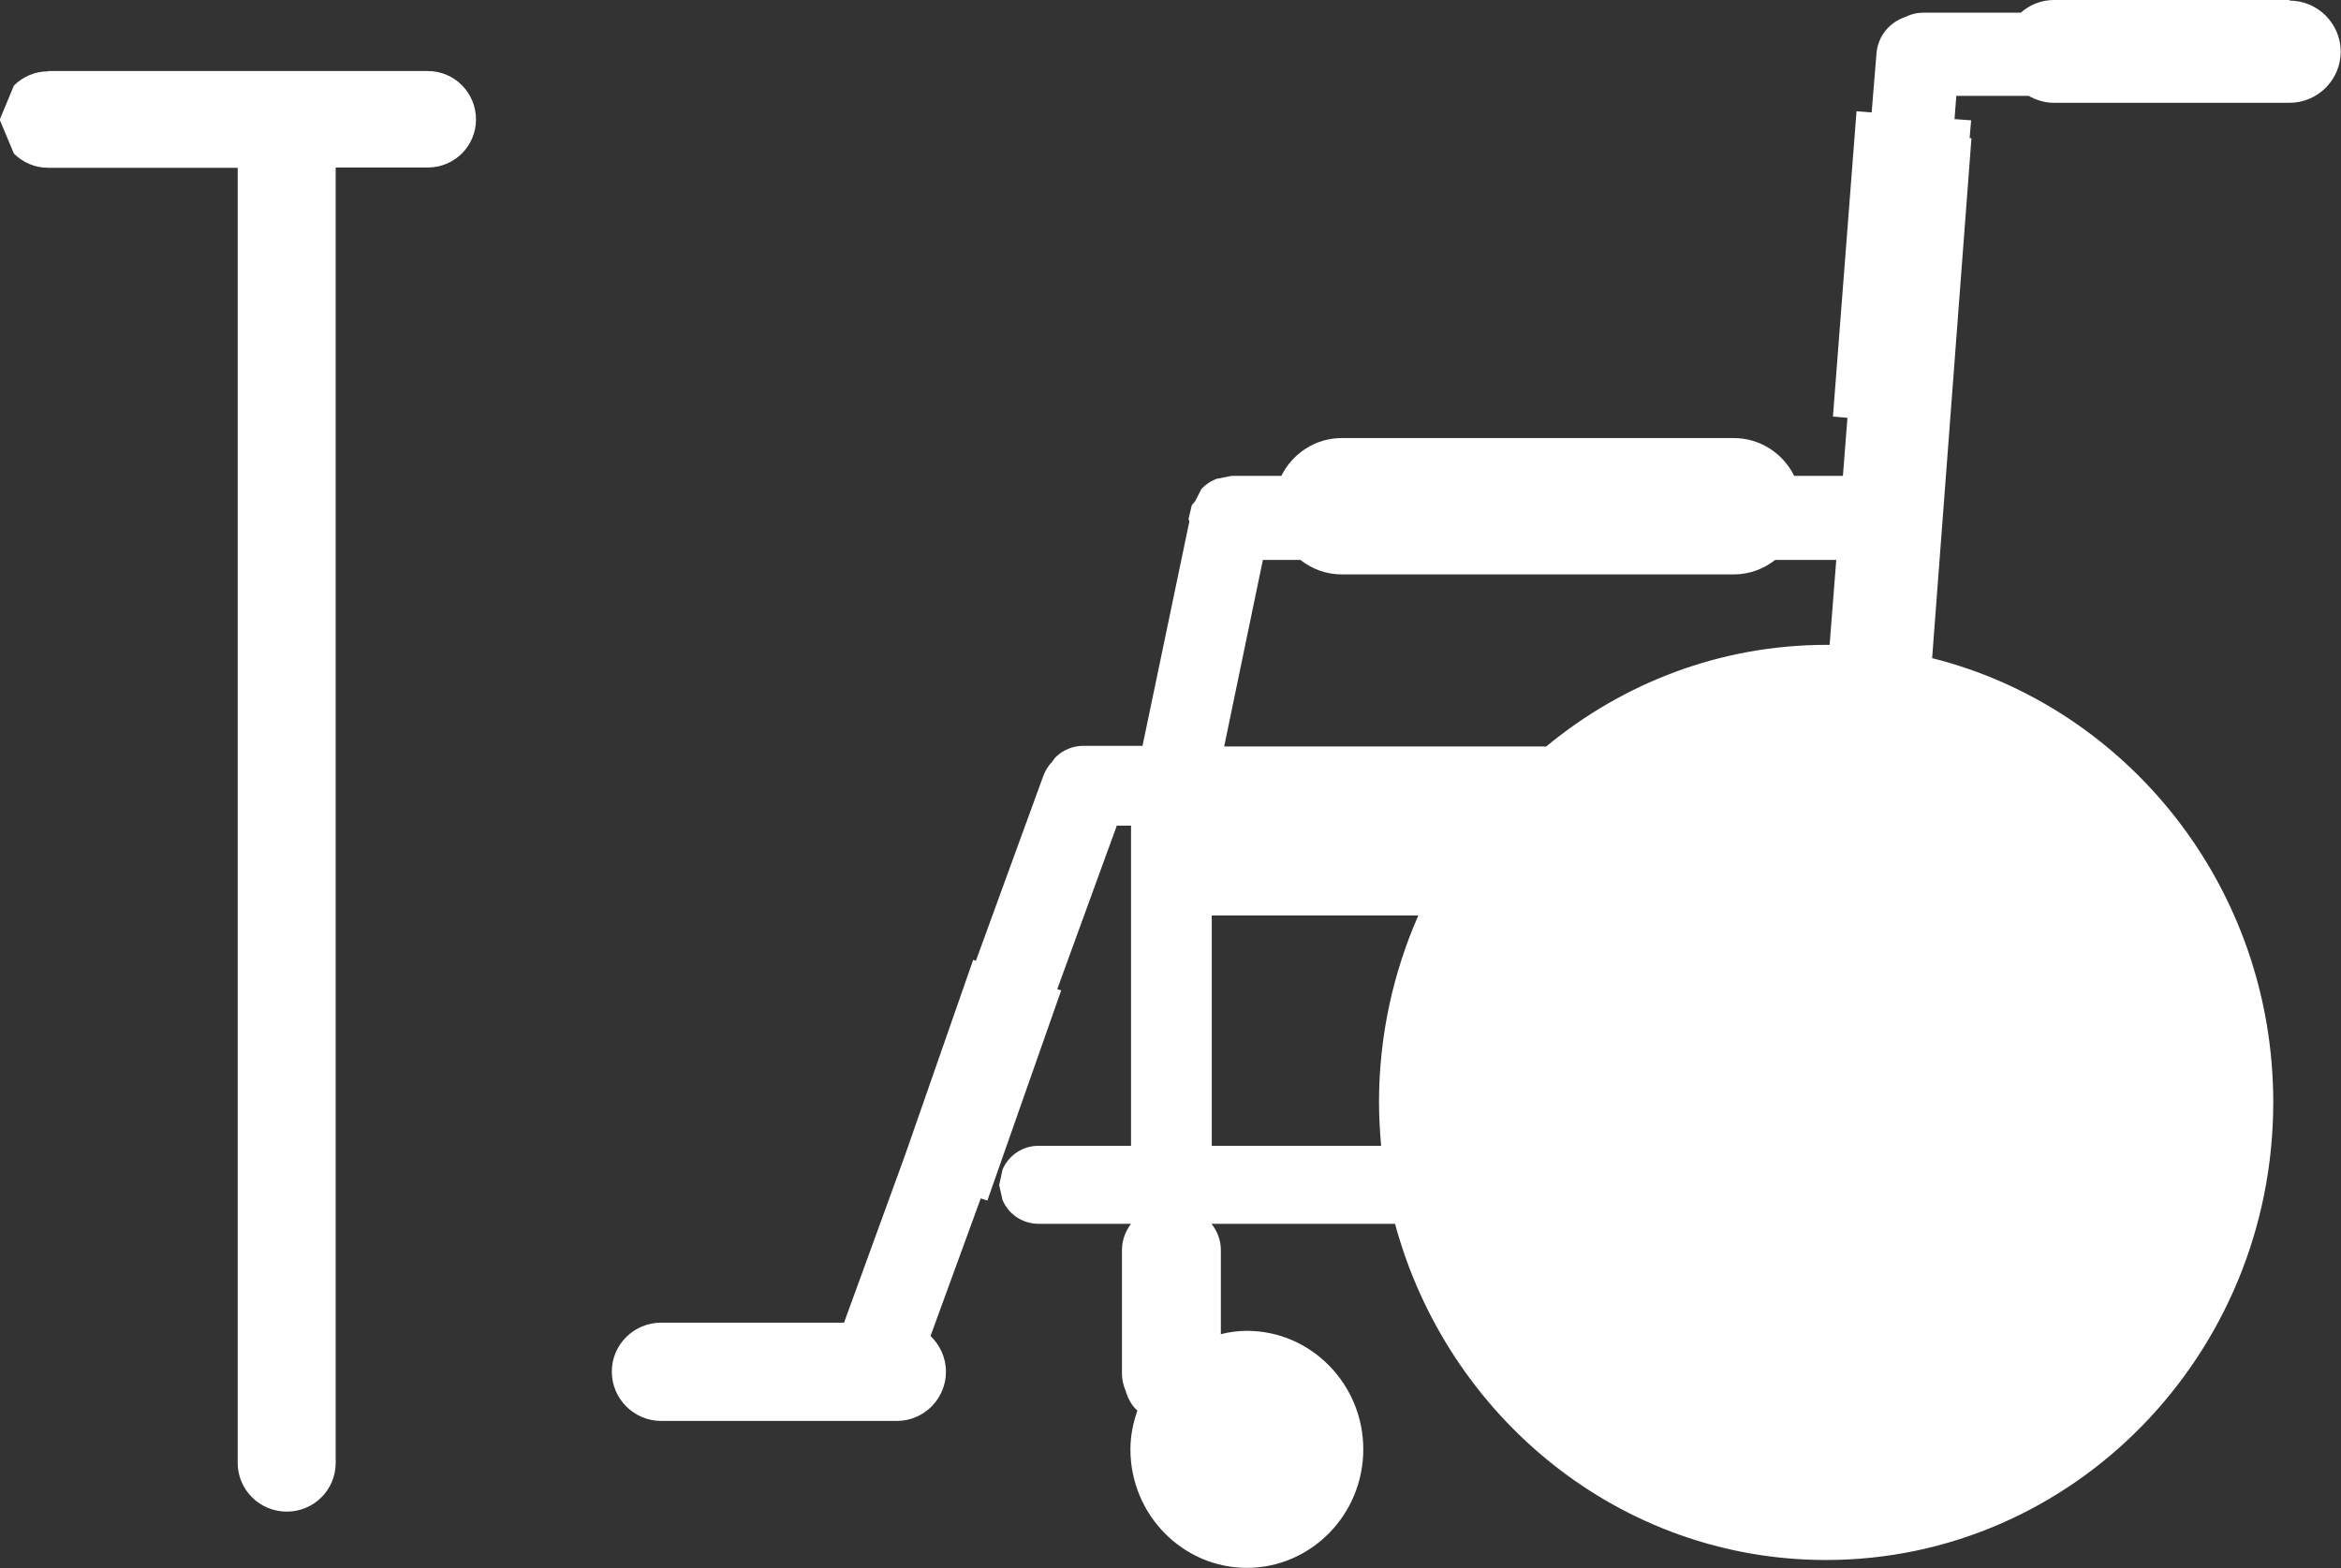 <?xml version="1.0" encoding="UTF-8"?><svg id="_レイヤー_2" xmlns="http://www.w3.org/2000/svg" viewBox="0 0 77.41 51.88"><rect x="0" y="0" width="77.41" height="51.88" fill="#333333" stroke="none"/><defs><style>.cls-1,.cls-2{fill:#fff;}.cls-2{fill-rule:evenodd;}</style></defs><g id="_レイヤー_1-2"><g><path class="cls-2" d="M1.6,2.35H14.15c.88,0,1.59,.72,1.59,1.6h0c0,.88-.71,1.59-1.59,1.59h-3.05v.02c0,14.27,0,28.55,0,42.83,0,.89-.72,1.61-1.62,1.61h0c-.89,0-1.62-.72-1.62-1.61V5.55s-6.27,0-6.27,0c-.44,0-.84-.18-1.13-.47l-.47-1.12,.47-1.13c.29-.29,.69-.47,1.13-.47h0Z"/><path class="cls-1" d="M75.72,0h-7.8c-.42,0-.81,.16-1.1,.42h-3.23c-.18,0-.37,.04-.54,.12l-.07,.03c-.52,.18-.89,.65-.93,1.2l-.16,1.95-.5-.04-.78,10.1,.48,.04-.15,1.92h-1.61c-.37-.74-1.12-1.25-2-1.25h-12.96c-.88,0-1.63,.51-2,1.25h-1.64l-.51,.1c-.18,.07-.35,.18-.49,.33l-.21,.41-.11,.13-.11,.46,.03,.07-1.55,7.43h-1.96c-.35,0-.68,.14-.93,.39l-.1,.14c-.13,.13-.22,.28-.3,.49l-2.22,6.09-.09-.03-2.26,6.48-2.01,5.52h-6.05c-.9,0-1.63,.73-1.63,1.62s.73,1.63,1.63,1.63h7.8c.89,0,1.62-.73,1.62-1.63,0-.46-.2-.88-.51-1.18l1.66-4.55,.22,.07,2.44-6.95-.13-.04,1.97-5.41h.47v10.59h-3.06c-.52,0-.99,.31-1.19,.79l-.11,.51,.11,.49c.2,.48,.67,.79,1.19,.79h3.06c-.19,.25-.3,.55-.3,.87v4.09c0,.18,.04,.37,.12,.56l.03,.09c.05,.15,.15,.37,.33,.54l.03,.03c-.14,.4-.23,.83-.23,1.28,0,2.16,1.73,3.92,3.85,3.92s3.85-1.76,3.85-3.92-1.73-3.92-3.85-3.92c-.29,0-.58,.04-.86,.11v-2.78c0-.32-.11-.62-.31-.87h0s6.07,0,6.07,0c1.73,6.4,7.45,11.12,14.25,11.12,8.16,0,14.79-6.79,14.79-15.14,0-7.11-4.82-13.07-11.28-14.69l1.3-17.2h-.06s.05-.59,.05-.59l-.55-.04,.06-.77h2.39c.25,.14,.53,.23,.83,.23h7.8c.93,0,1.69-.76,1.69-1.69,0-.93-.76-1.69-1.69-1.69ZM40.07,30.28h6.83c-.83,1.89-1.3,3.98-1.3,6.18,0,.49,.03,.97,.07,1.44h-5.6v-7.62h0Zm2.93-11.76c.38,.3,.85,.48,1.37,.48h12.96c.52,0,.99-.18,1.37-.48h2.02l-.22,2.81s-.07,0-.1,0c-3.51,0-6.73,1.26-9.27,3.36h-10.65l1.28-6.17h1.25Z"/></g></g></svg>